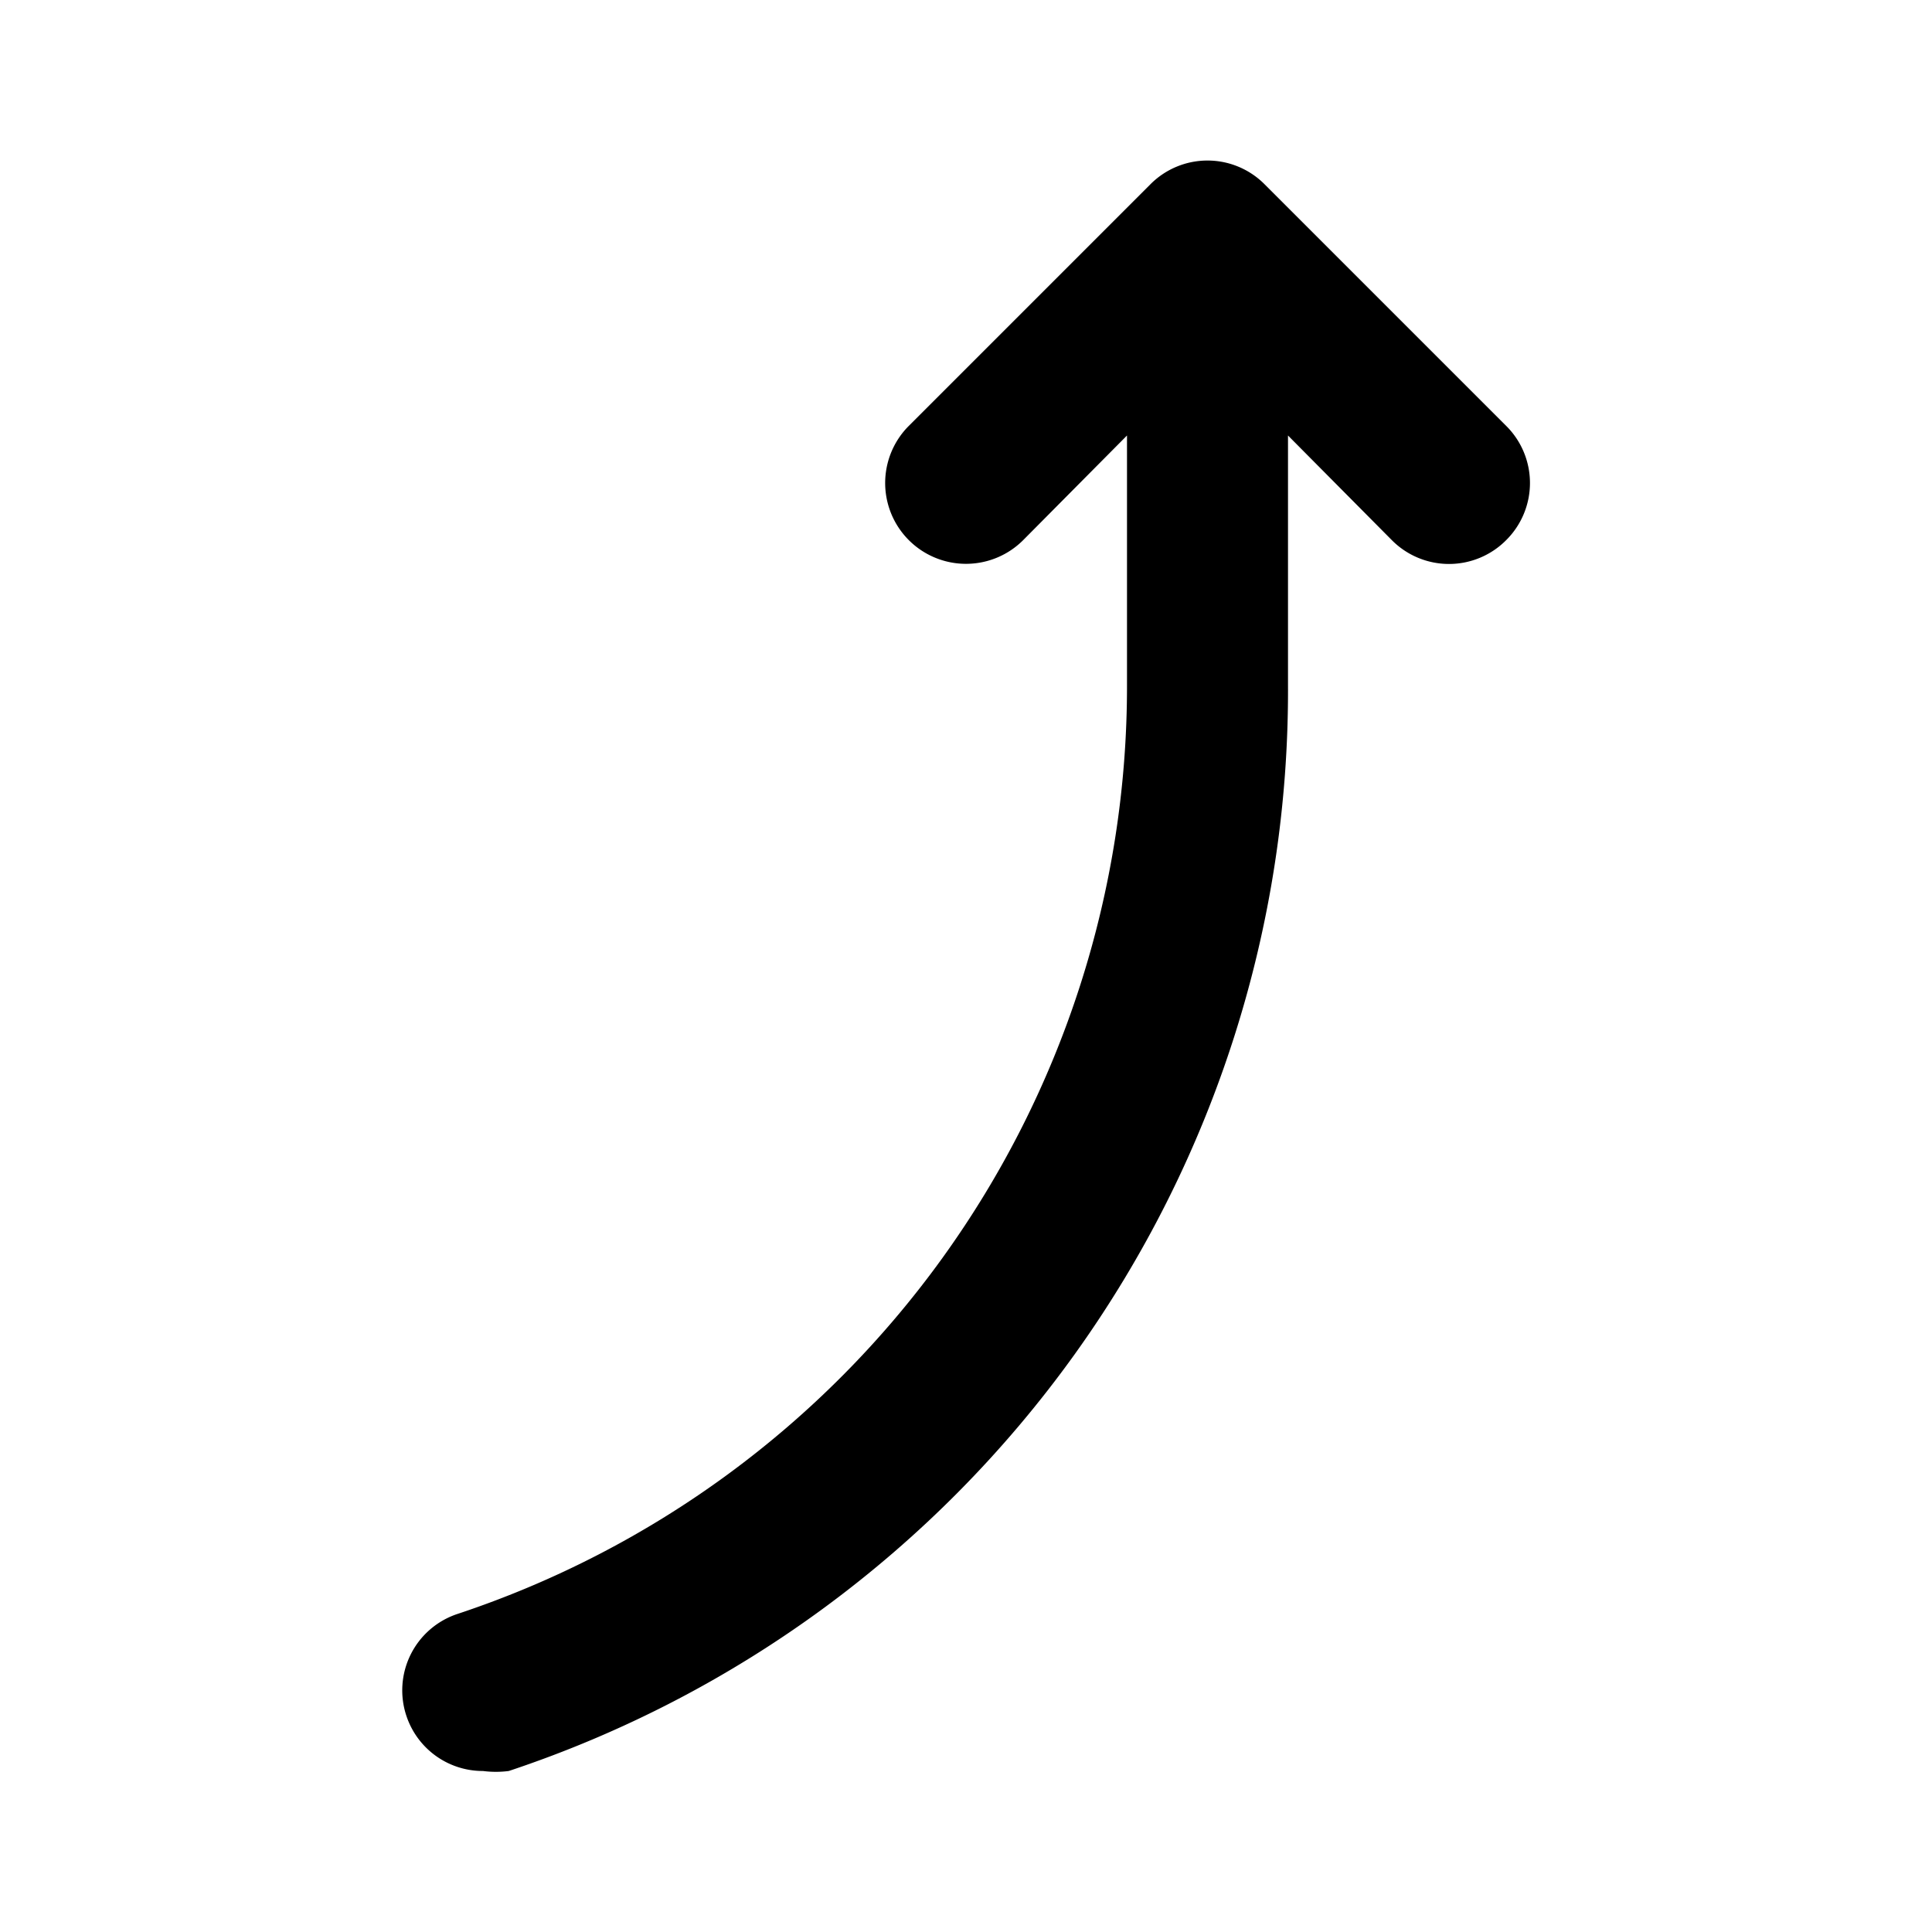 <?xml version="1.0" encoding="utf-8"?>
<svg fill="#000000" width="800px" height="800px" viewBox="0 0 24 24" id="curve-arrow-up-8" data-name="Flat Color" xmlns="http://www.w3.org/2000/svg" class="icon flat-color"><path id="primary" d="M18.71,5.29l-3-3a1,1,0,0,0-1.42,0l-3,3a1,1,0,0,0,1.42,1.42L14,5.41v3.1A12.14,12.14,0,0,1,5.68,20.05a1,1,0,0,0-.63,1.27A1,1,0,0,0,6,22,1.25,1.25,0,0,0,6.32,22,14.14,14.14,0,0,0,16,8.51V5.41l1.29,1.3a1,1,0,0,0,1.42,0A1,1,0,0,0,18.71,5.29Z" style="fill: rgb(0, 0, 0);"></path></svg>